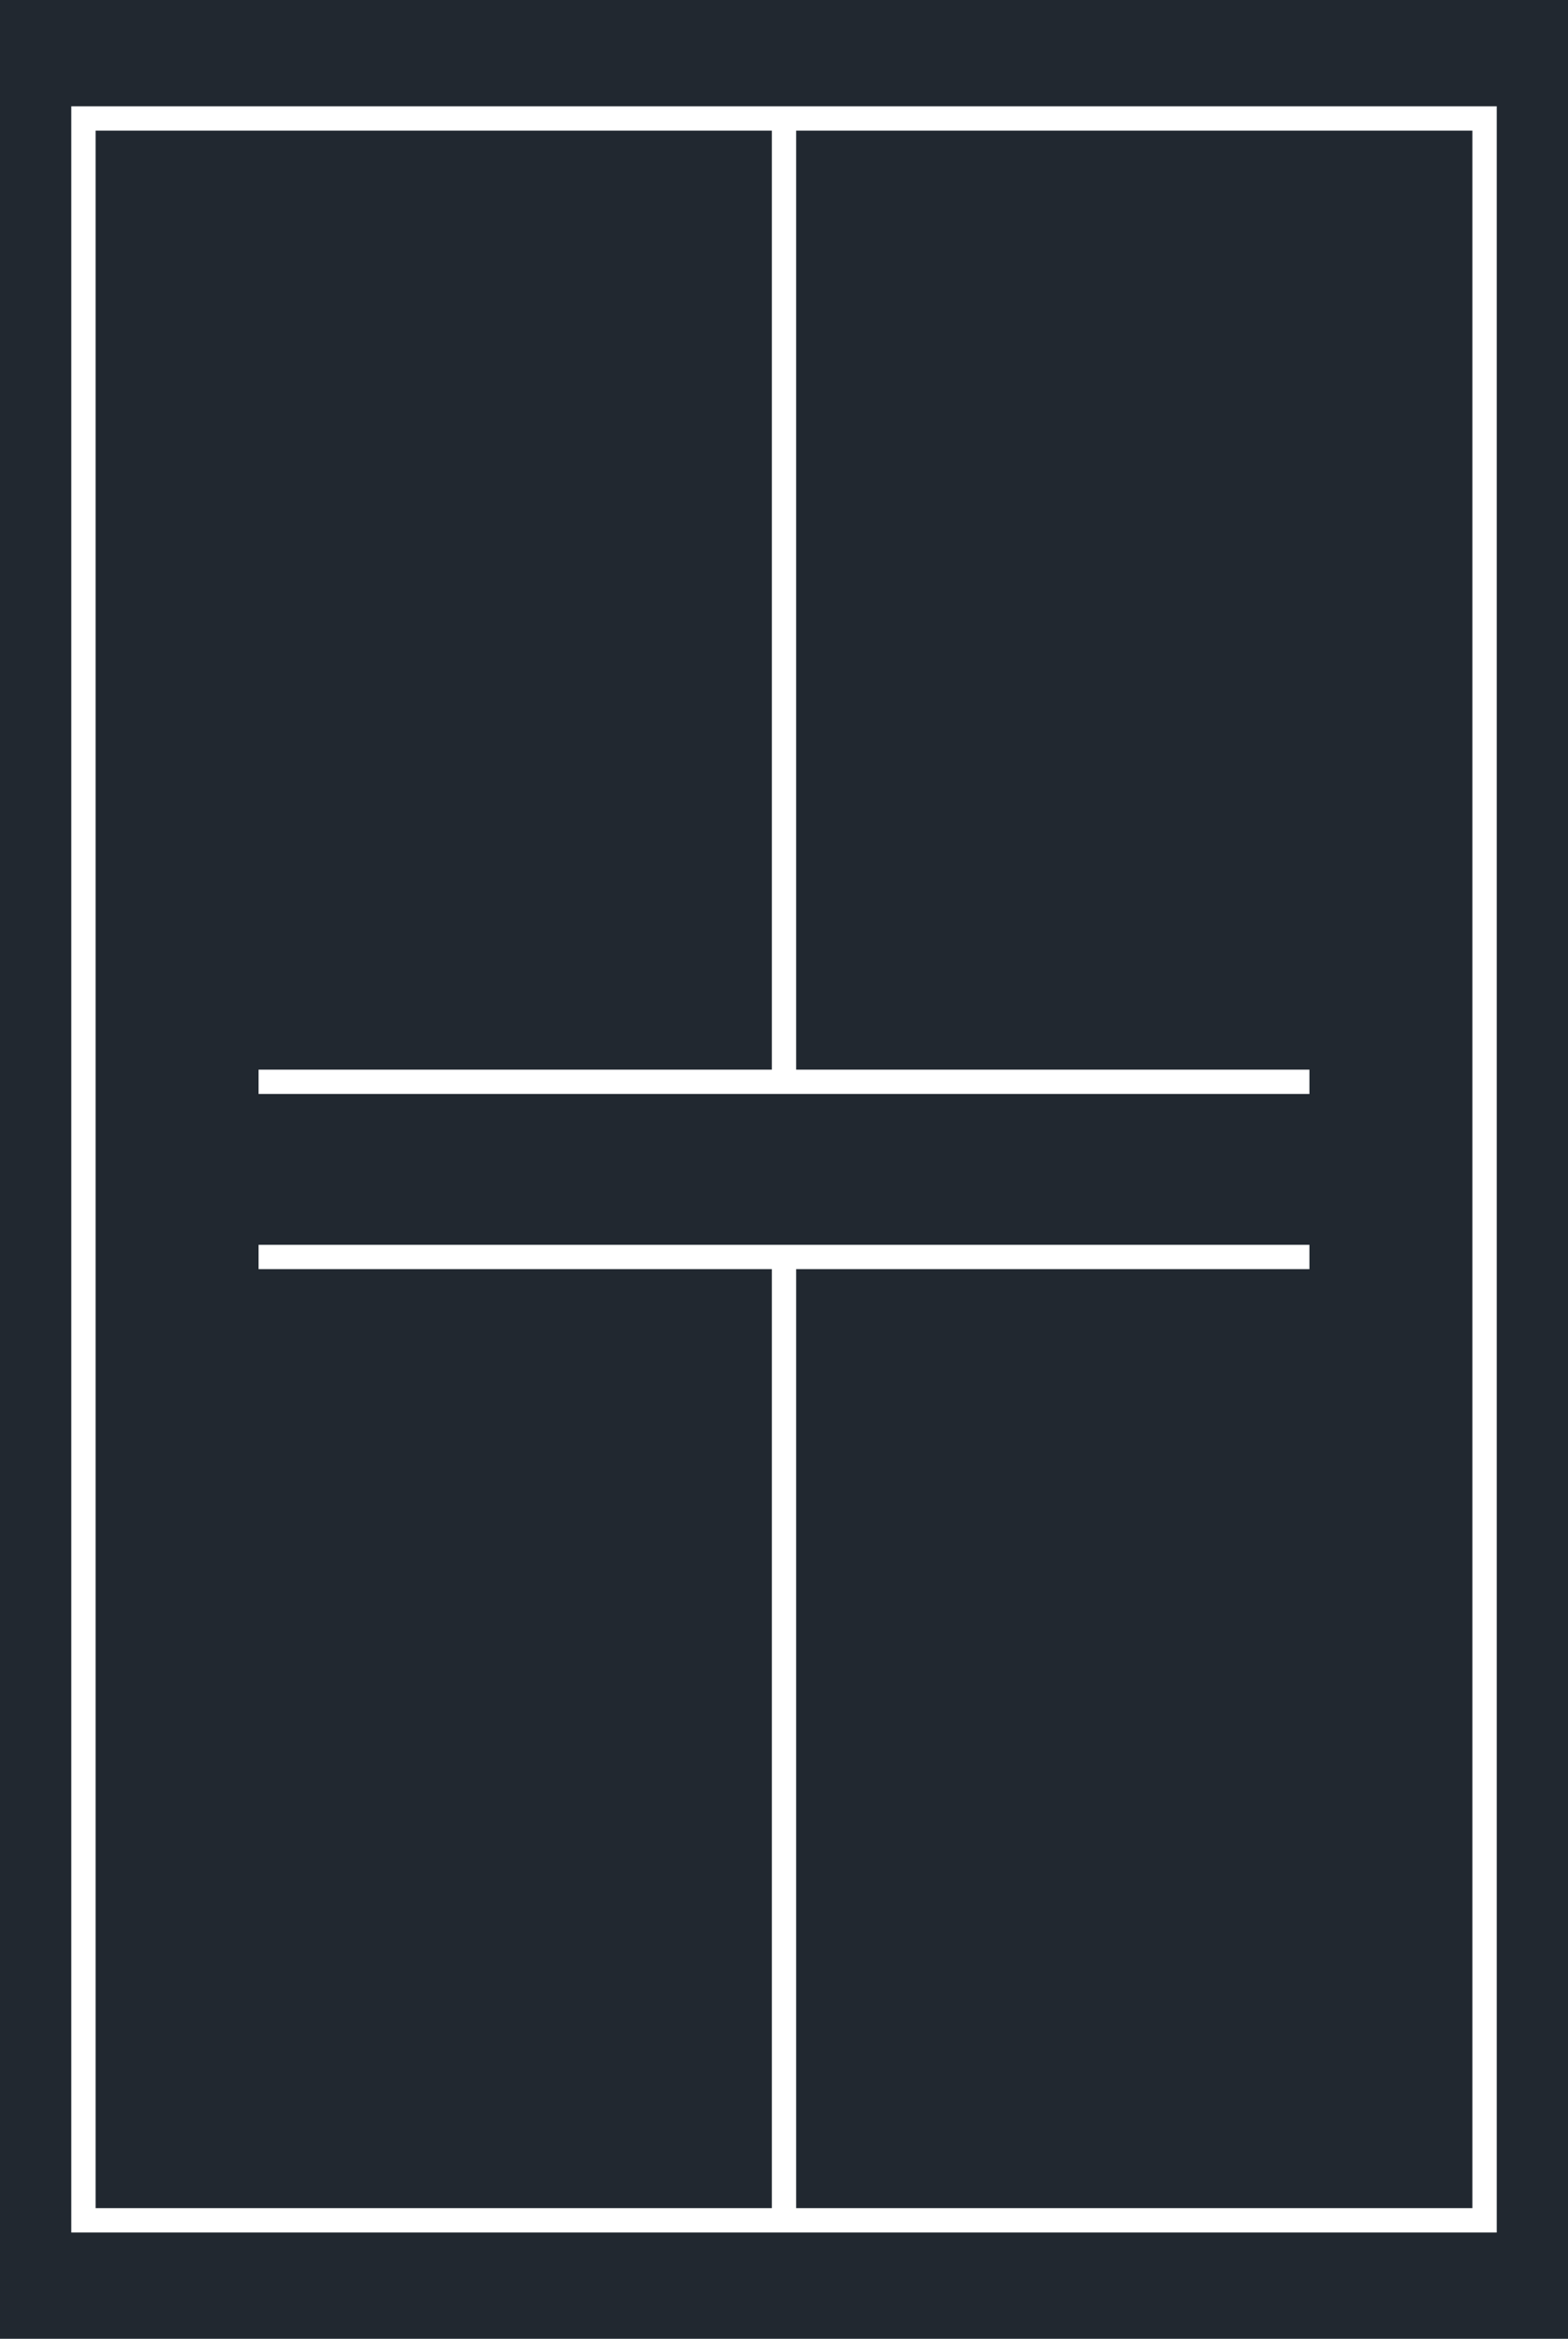 <svg xmlns="http://www.w3.org/2000/svg" width="384" height="572.724" viewBox="0 0 288 429.543"><defs><style>*{stroke-linejoin:round;stroke-linecap:butt}</style></defs><g id="figure_1"><path id="patch_1" d="M0 429.543h288V0H0z" style="fill:#fff"/><g id="axes_1"><path id="patch_2" d="M0 429.543h288V0H0z" style="fill:#212830"/><path id="patch_3" d="M141.766 21.759v176.928h4.468V21.759z" clip-path="url(#p7fdc6ecfb8)" style="fill:#fff"/><path id="patch_4" d="M47.494 200.92h193.012v-4.467H47.494z" clip-path="url(#p7fdc6ecfb8)" style="fill:#fff"/><path id="patch_5" d="M47.494 233.09h193.012v-4.468H47.494z" clip-path="url(#p7fdc6ecfb8)" style="fill:#fff"/><path id="patch_6" d="M141.766 230.856v176.928h4.468V230.856z" clip-path="url(#p7fdc6ecfb8)" style="fill:#fff"/><path id="patch_7" d="M17.559 23.993H270.44V405.55H17.56V23.993l-4.468-4.468v390.493H274.91V19.525H13.091z" clip-path="url(#p7fdc6ecfb8)" style="fill:#fff"/></g></g><defs><clipPath id="p7fdc6ecfb8"><path d="M0 0h288v429.543H0z"/></clipPath></defs></svg>

